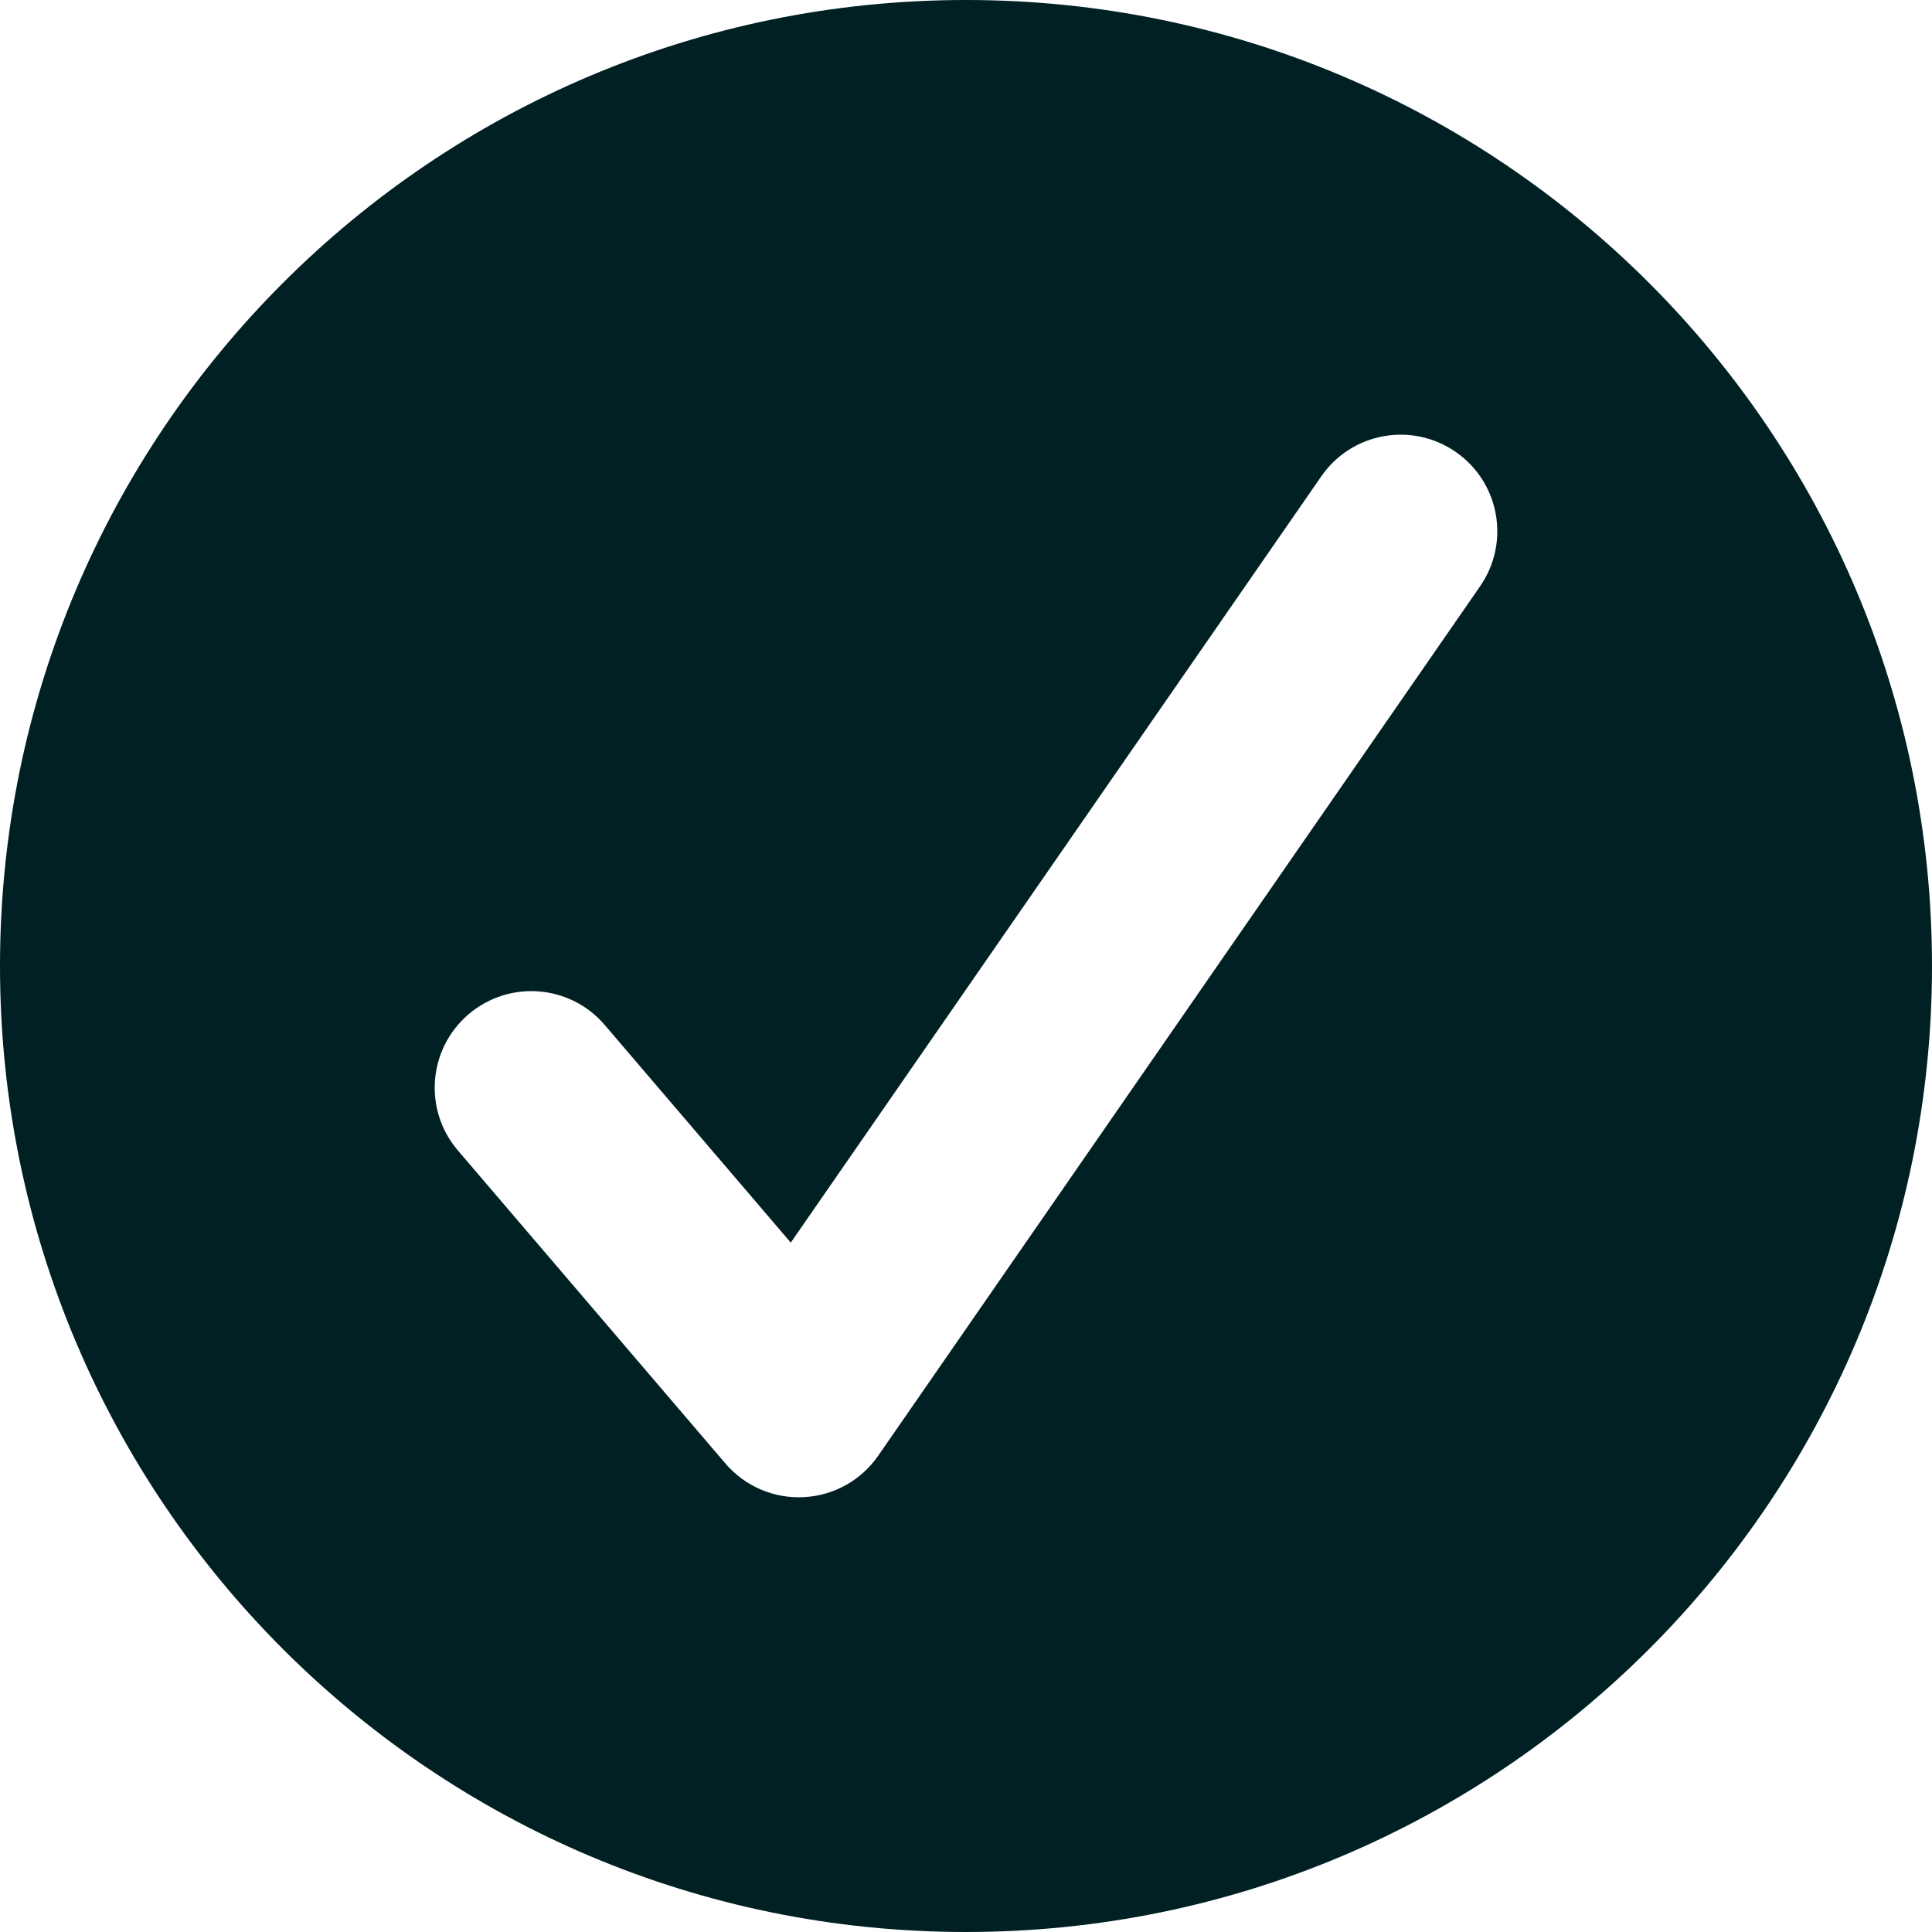 <svg width="40" height="40" viewBox="0 0 40 40" fill="none" xmlns="http://www.w3.org/2000/svg">
<g filter="url(#filter0_i_801_4997)">
<path fill-rule="evenodd" clip-rule="evenodd" d="M20 0C8.954 0 0 8.954 0 20C0 31.046 8.954 40 20 40C31.046 40 40 31.046 40 20C40 8.954 31.046 0 20 0ZM30.644 12.138C31.273 11.23 31.047 9.984 30.138 9.356C29.23 8.727 27.984 8.953 27.356 9.862L16.372 25.727L12.52 21.221C11.803 20.381 10.54 20.282 9.701 21C8.861 21.717 8.762 22.98 9.48 23.819L15.018 30.299C15.421 30.771 16.02 31.029 16.64 30.997C17.26 30.966 17.83 30.649 18.183 30.138L30.644 12.138Z" fill="#002024"/>
</g>
<defs>
<filter id="filter0_i_801_4997" x="0" y="0" width="40" height="40" filterUnits="userSpaceOnUse" color-interpolation-filters="sRGB">
<feFlood flood-opacity="0" result="BackgroundImageFix"/>
<feBlend mode="normal" in="SourceGraphic" in2="BackgroundImageFix" result="shape"/>
<feColorMatrix in="SourceAlpha" type="matrix" values="0 0 0 0 0 0 0 0 0 0 0 0 0 0 0 0 0 0 127 0" result="hardAlpha"/>
<feOffset/>
<feGaussianBlur stdDeviation="2"/>
<feComposite in2="hardAlpha" operator="arithmetic" k2="-1" k3="1"/>
<feColorMatrix type="matrix" values="0 0 0 0 0.384 0 0 0 0 0.627 0 0 0 0 0.659 0 0 0 1 0"/>
<feBlend mode="normal" in2="shape" result="effect1_innerShadow_801_4997"/>
</filter>
</defs>
</svg>
